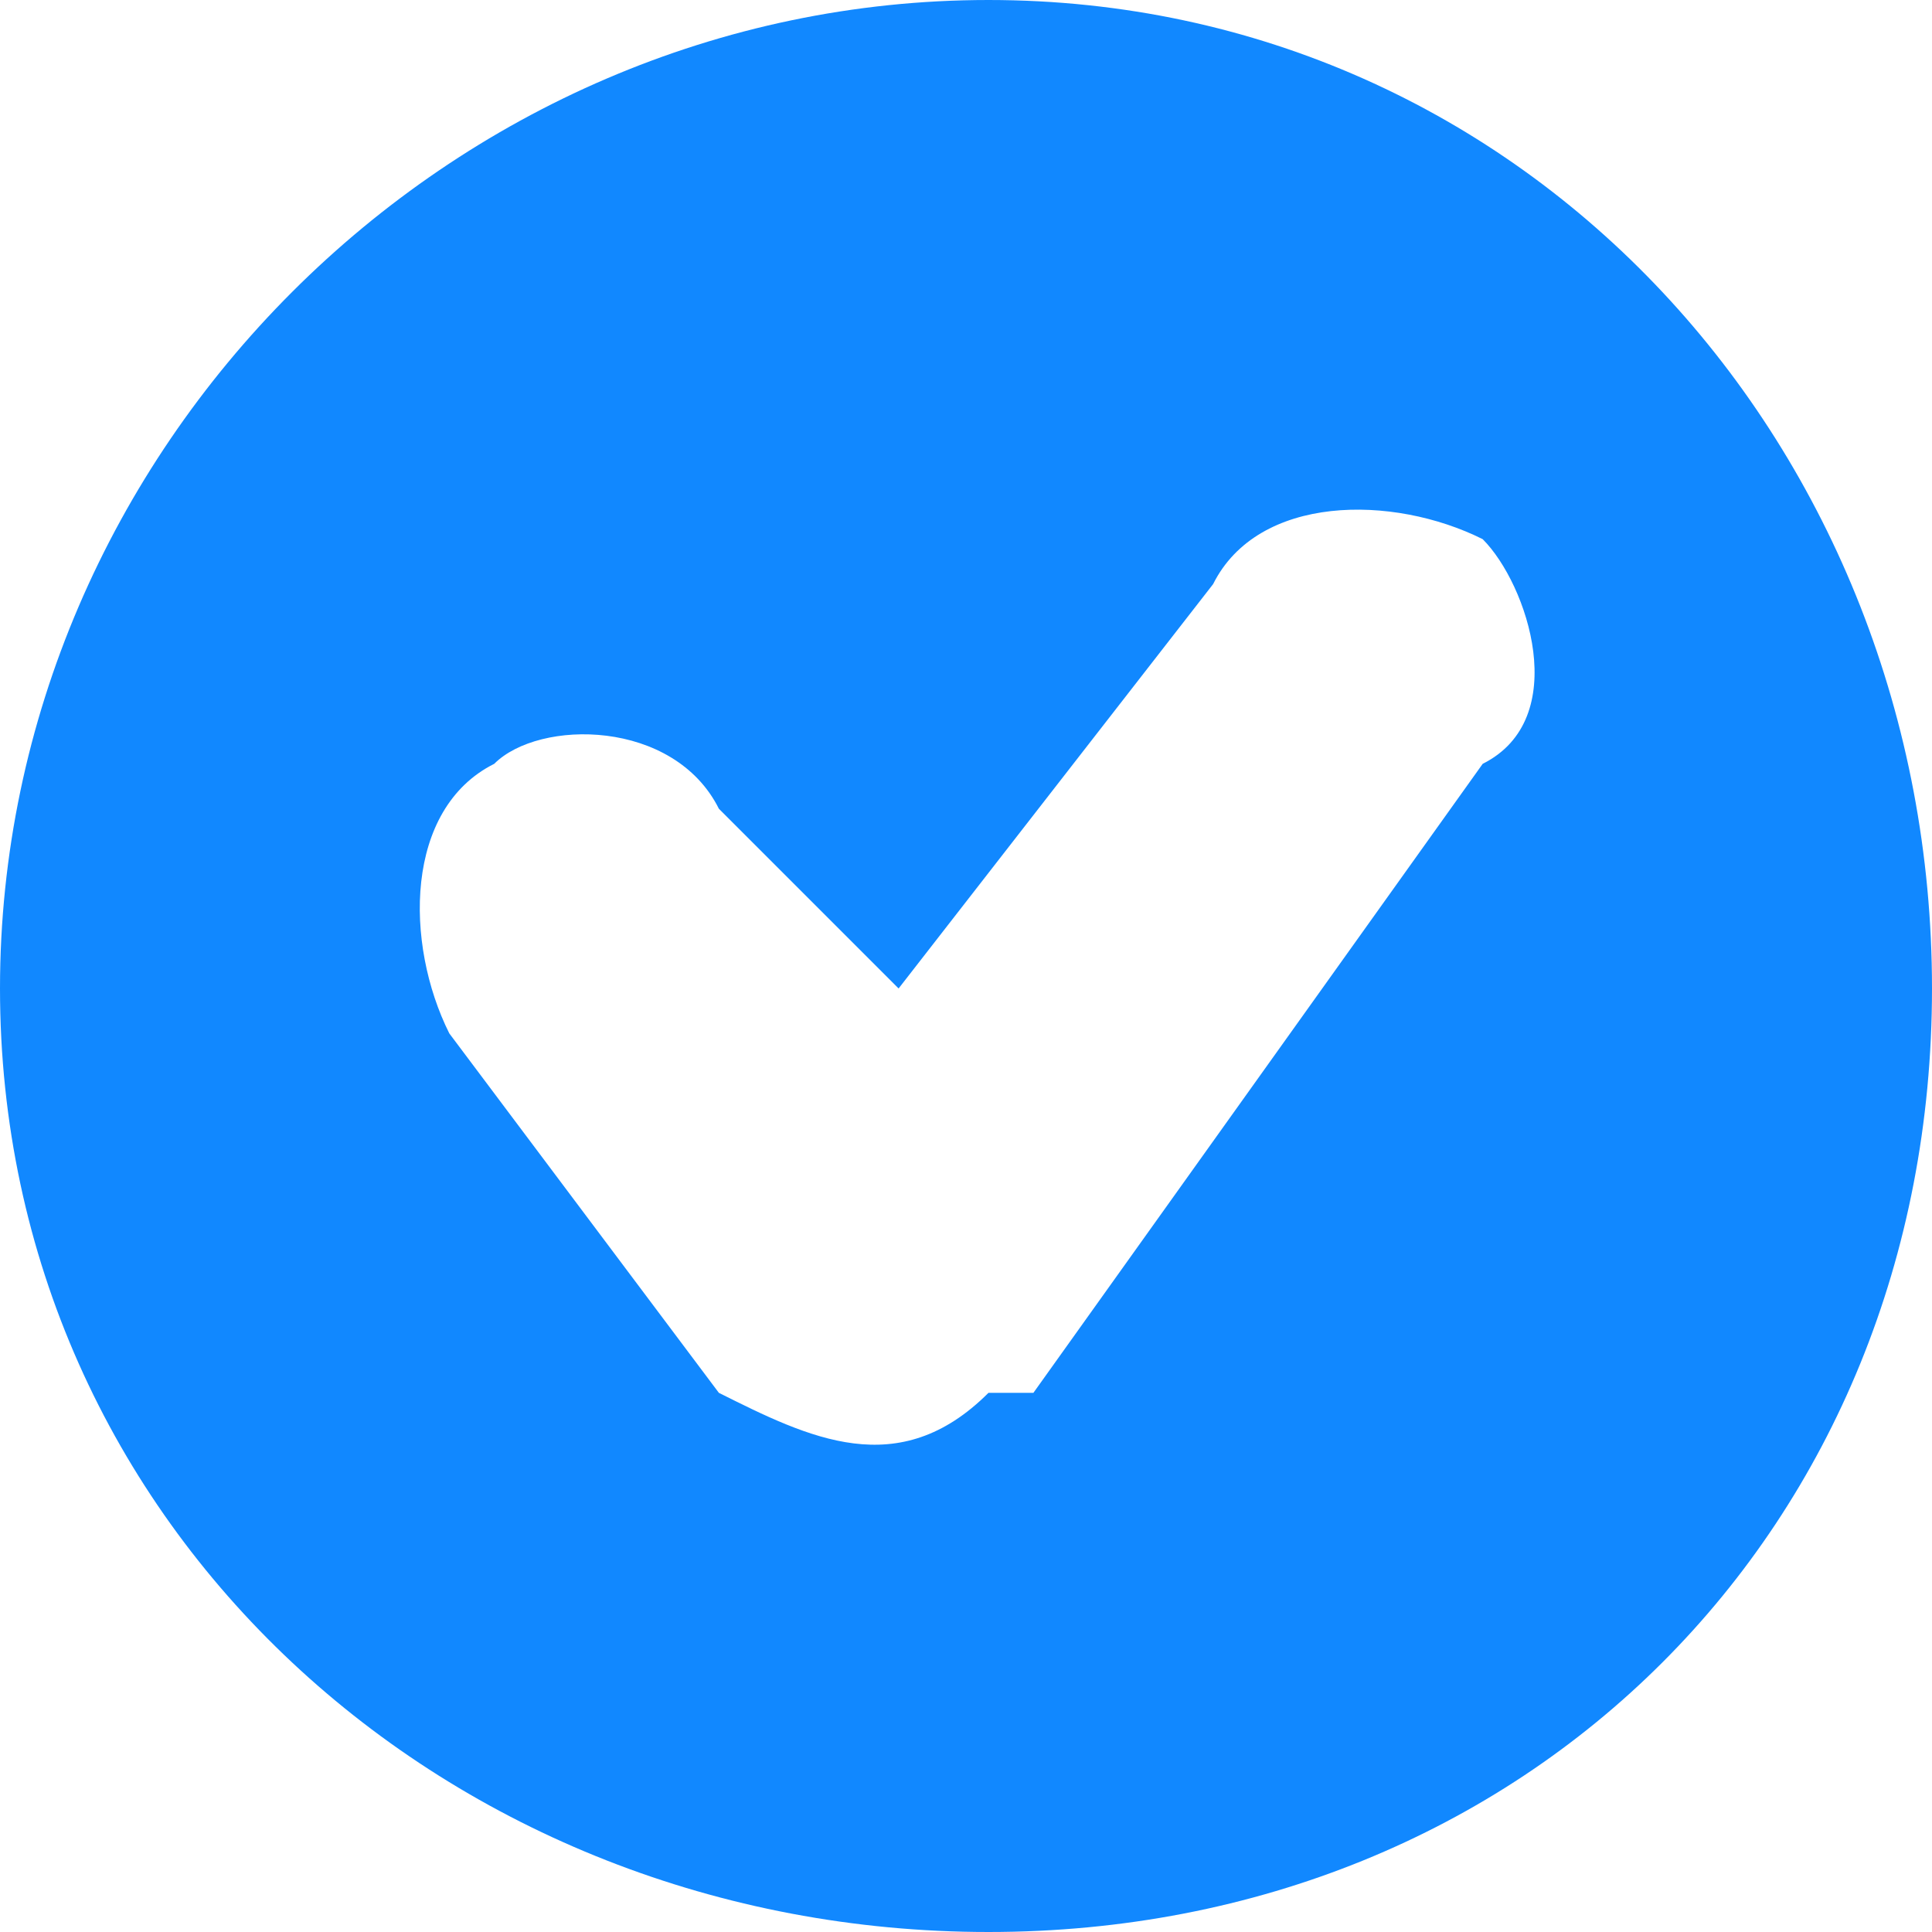 <?xml version="1.0" encoding="UTF-8"?>
<!DOCTYPE svg PUBLIC "-//W3C//DTD SVG 1.1//EN" "http://www.w3.org/Graphics/SVG/1.1/DTD/svg11.dtd">
<!-- Creator: CorelDRAW 2019 (64-Bit) -->
<svg xmlns="http://www.w3.org/2000/svg" xml:space="preserve" width="24px" height="24px" version="1.1" style="shape-rendering:geometricPrecision; text-rendering:geometricPrecision; image-rendering:optimizeQuality; fill-rule:evenodd; clip-rule:evenodd"
viewBox="0 0 0.43 0.43"
 xmlns:xlink="http://www.w3.org/1999/xlink">
 <defs>
  <style type="text/css">
   <![CDATA[
    .fil0 {fill:#1188FF}
   ]]>
  </style>
 </defs>
 <g id="Layer_x0020_1">
  <path class="fil0" d="M0.22 0c0.12,0 0.21,0.1 0.21,0.22 0,0.12 -0.09,0.21 -0.21,0.21 -0.12,0 -0.22,-0.09 -0.22,-0.21 0,-0.12 0.1,-0.22 0.22,-0.22zm-0.12 0.23c-0.01,-0.02 -0.01,-0.05 0.01,-0.06 0.01,-0.01 0.04,-0.01 0.05,0.01l0.04 0.04 0.07 -0.09c0.01,-0.02 0.04,-0.02 0.06,-0.01 0.01,0.01 0.02,0.04 0,0.05l-0.1 0.14c-0.01,0 -0.01,0 -0.01,0 -0.02,0.02 -0.04,0.01 -0.06,0l-0.06 -0.08z"/>
 </g>
</svg>
